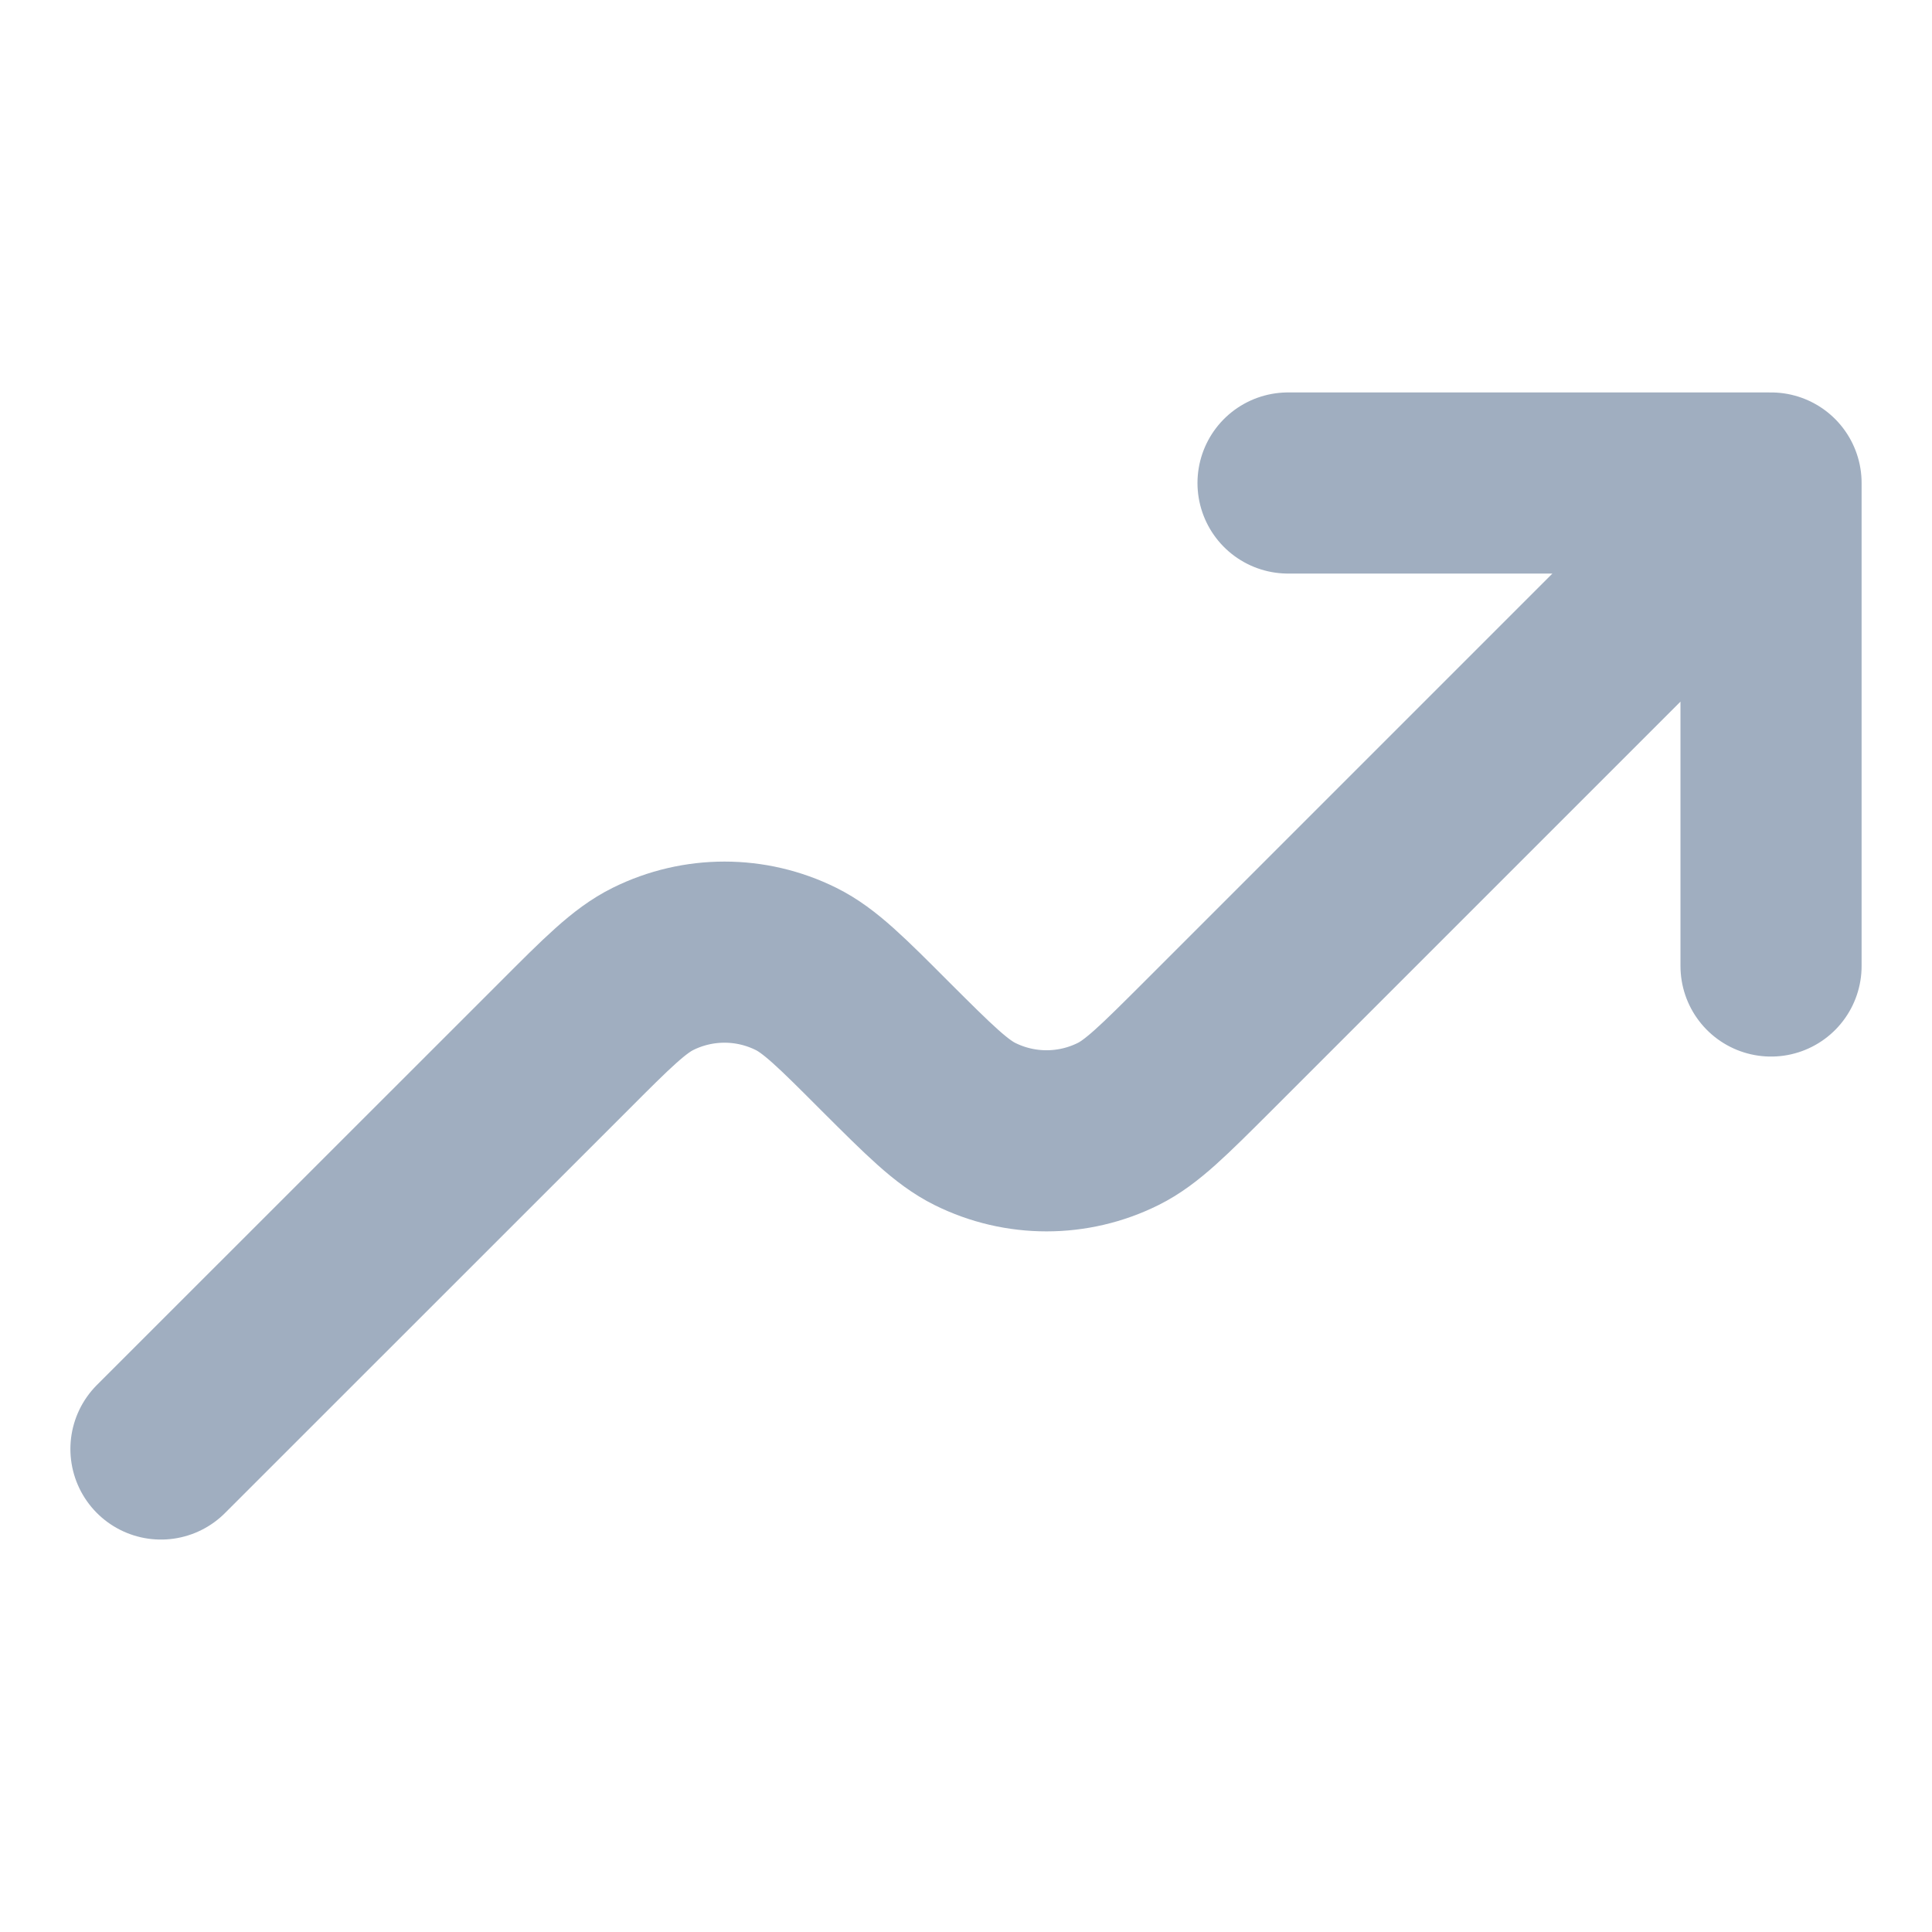 <svg width="16" height="16" viewBox="0 0 16 16" fill="none" xmlns="http://www.w3.org/2000/svg">
<path d="M14.667 4V8M14.667 4H10.667M14.667 4L10 8.667C9.636 9.03 9.455 9.212 9.259 9.309C8.886 9.494 8.448 9.494 8.075 9.309C7.879 9.212 7.697 9.03 7.333 8.667V8.667C6.97 8.303 6.788 8.121 6.592 8.024C6.219 7.839 5.781 7.839 5.408 8.024C5.212 8.121 5.03 8.303 4.667 8.667L1.333 12" stroke="#A0AEC0" stroke-width="1.5" stroke-linecap="round" stroke-linejoin="round"/>
</svg>
